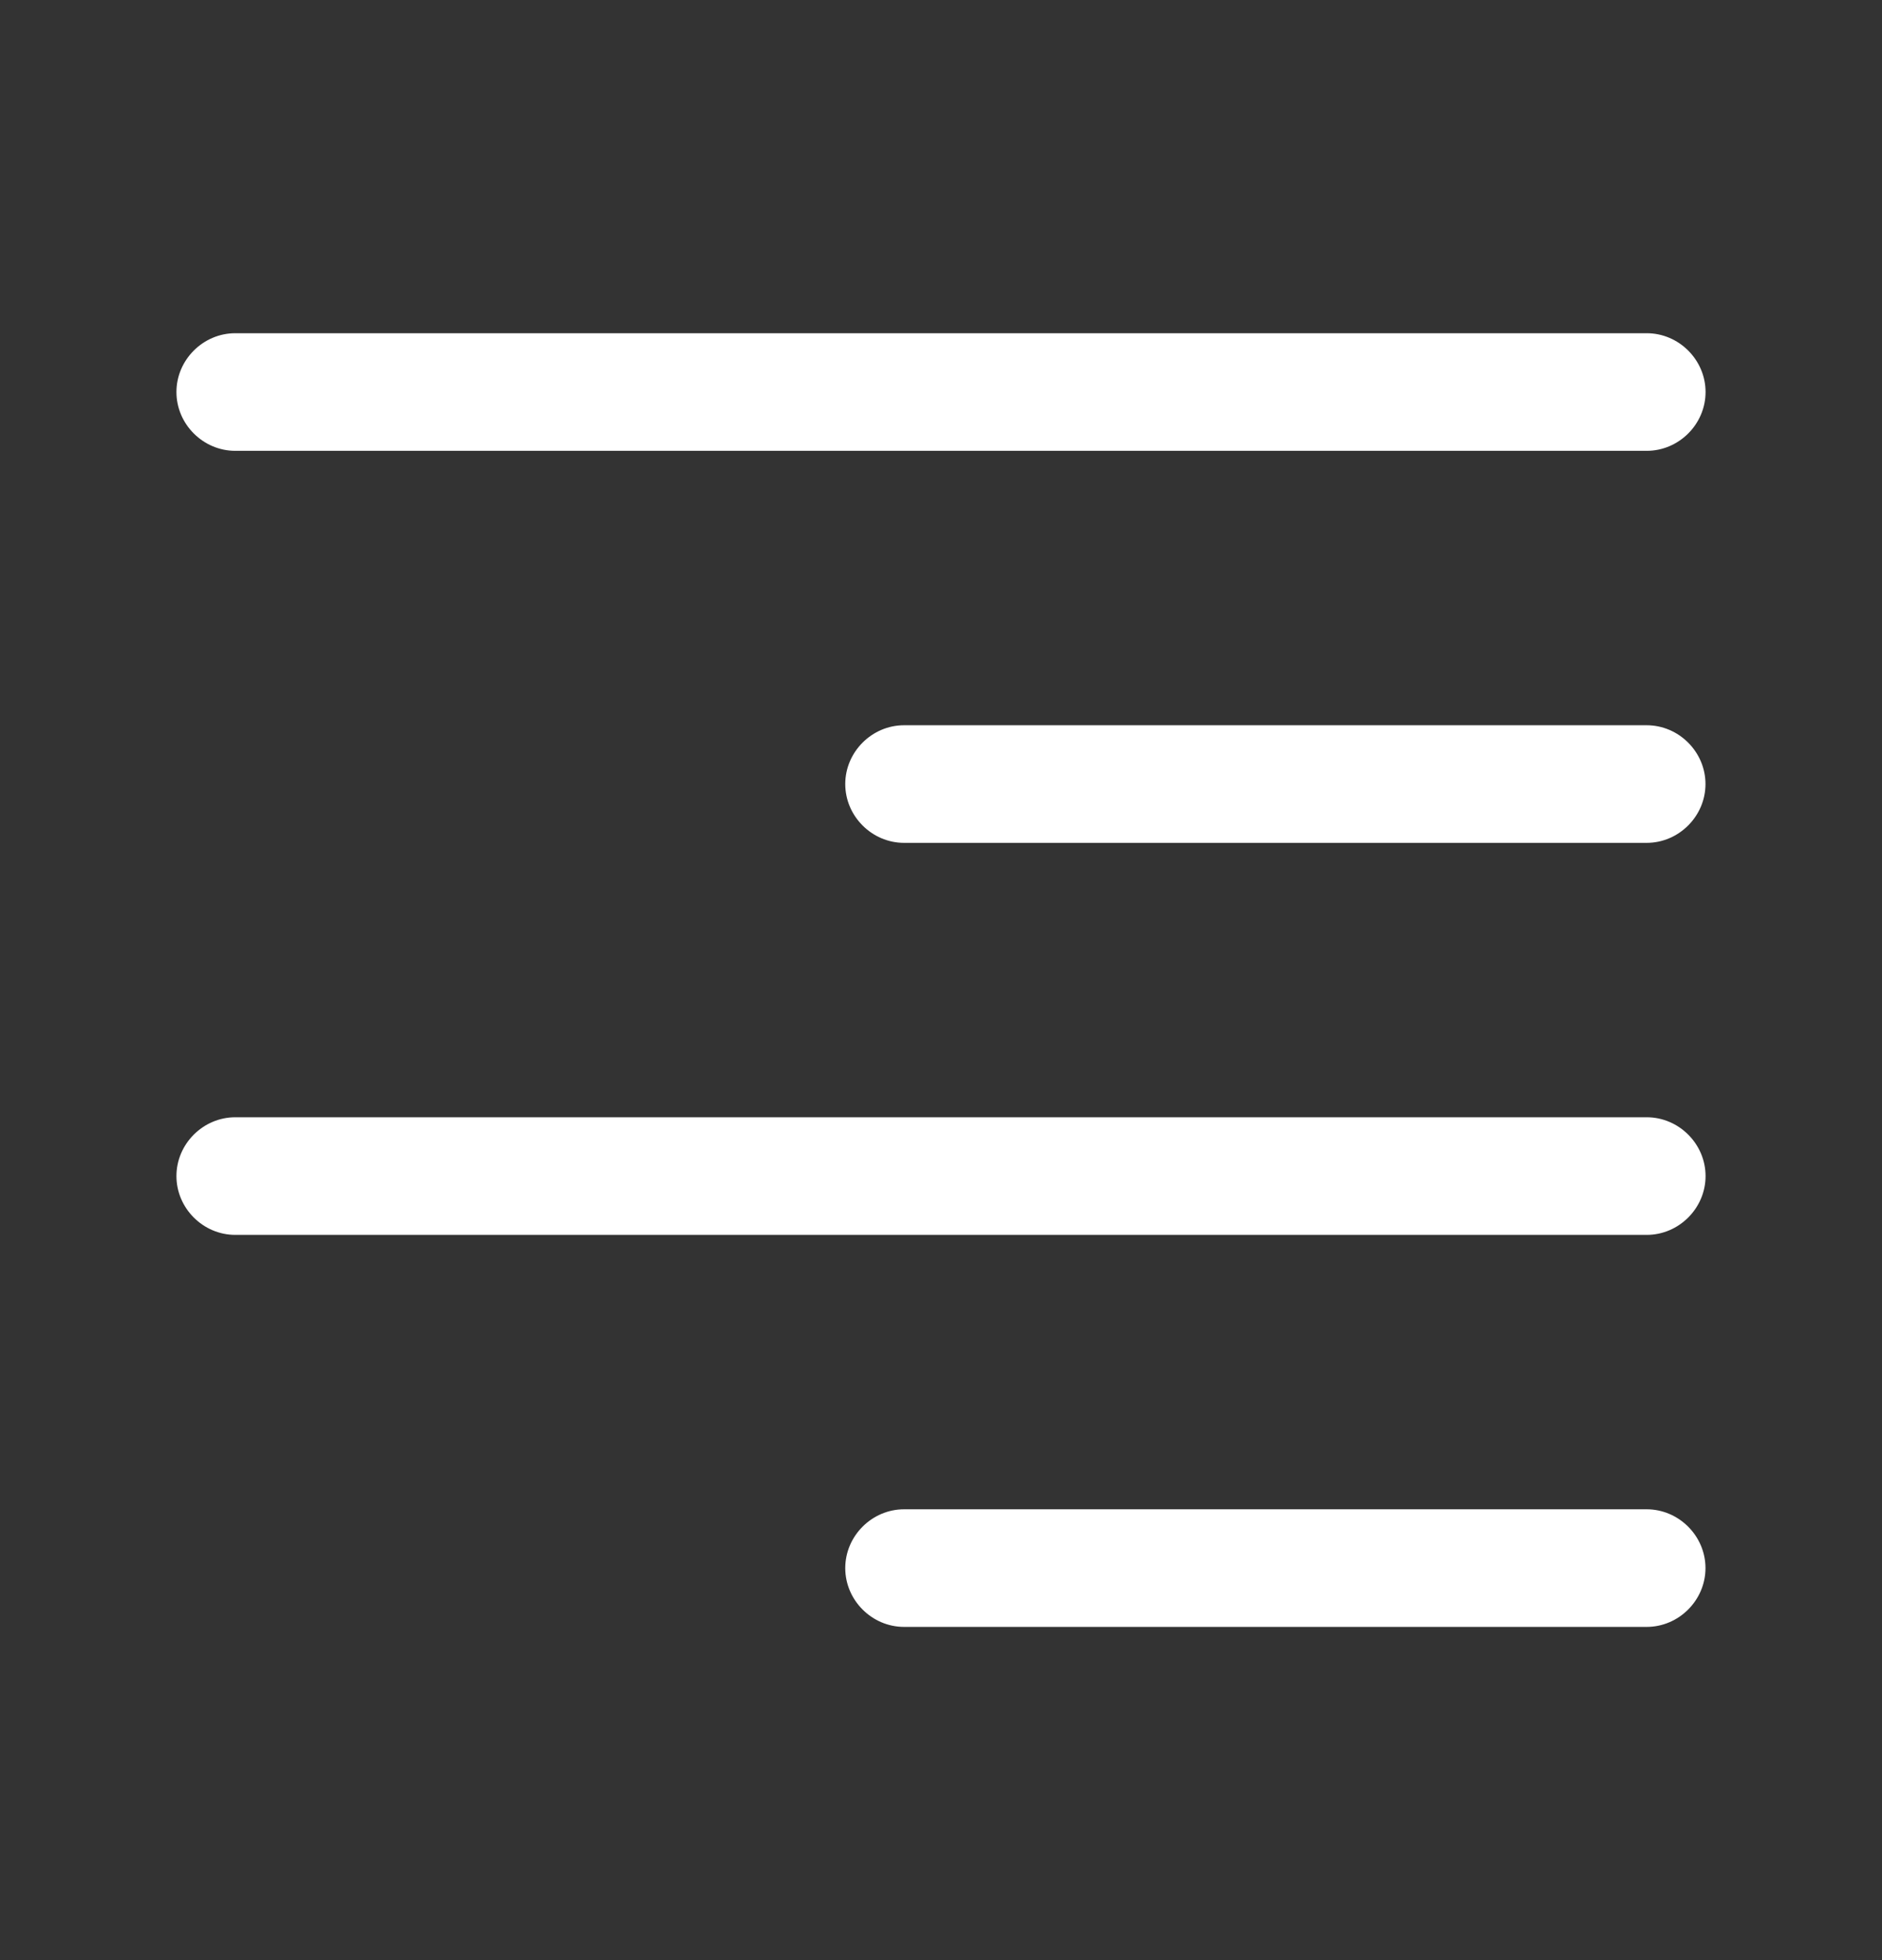 <svg width="24" height="25" viewBox="0 0 24 25" fill="none" xmlns="http://www.w3.org/2000/svg">
<rect x="0" y="0" width="24" height="25" fill="#333333" stroke="none"/>
<path d="M21 5.75H3C2.59 5.75 2.25 5.41 2.25 5C2.25 4.59 2.59 4.25 3 4.25H21C21.41 4.25 21.75 4.59 21.75 5C21.75 5.41 21.41 5.75 21 5.75Z" fill="white"/>
<path d="M20.999 10.75H11.529C11.119 10.75 10.779 10.41 10.779 10C10.779 9.59 11.119 9.25 11.529 9.25H20.999C21.409 9.25 21.749 9.59 21.749 10C21.749 10.41 21.409 10.75 20.999 10.75Z" fill="white"/>
<path d="M21 15.75H3C2.59 15.75 2.25 15.41 2.25 15C2.25 14.59 2.59 14.25 3 14.25H21C21.41 14.25 21.75 14.59 21.75 15C21.75 15.41 21.41 15.75 21 15.75Z" fill="white"/>
<path d="M20.999 20.75H11.529C11.119 20.75 10.779 20.41 10.779 20C10.779 19.59 11.119 19.25 11.529 19.25H20.999C21.409 19.25 21.749 19.59 21.749 20C21.749 20.41 21.409 20.75 20.999 20.75Z" fill="white"/>
</svg>
